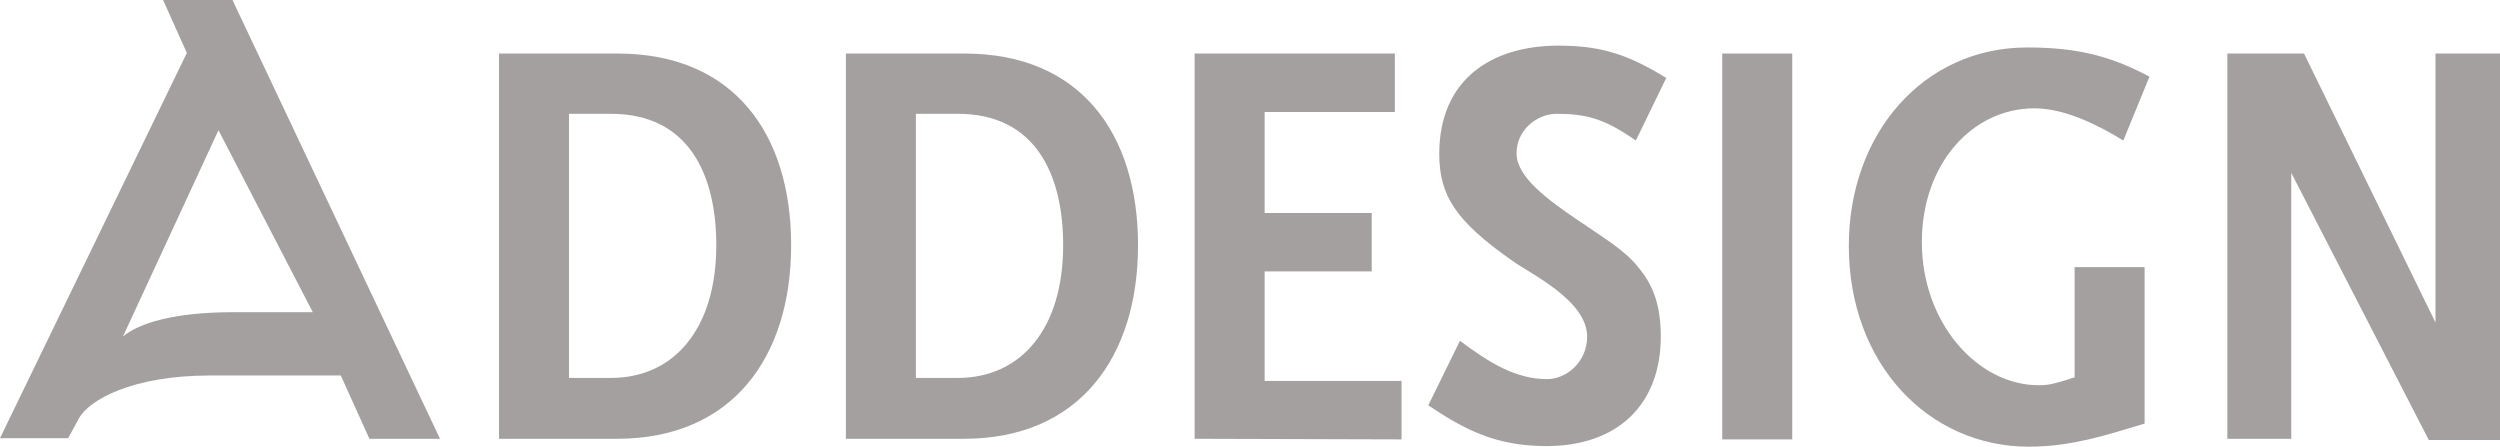 <?xml version="1.0" encoding="UTF-8"?>
<svg xmlns="http://www.w3.org/2000/svg" xmlns:xlink="http://www.w3.org/1999/xlink" version="1.1" id="Design" x="0px" y="0px" viewBox="0 0 410.8 73.4" style="enable-background:new 0 0 410.8 73.4;" xml:space="preserve">
<style type="text/css">
	.st0{fill:#A3A09F;}
</style>
<g id="Logo_white">
	<path class="st0" d="M26.8,0h11.4l34.1,72.1H60.7L56,61.7H34.5c-12.9,0-19.9,4.1-21.5,7L11.2,72H0L30.7,8.7L26.8,0z M51.4,51.3   L35.9,21.4L20.2,55.3c2.6-2.2,8.4-4,18.1-4H51.4z"></path>
	<path class="st0" d="M101.4,72.1H82V8.8h19.5c19,0,28.5,13.1,28.5,31.5C130,58.6,120.4,72.1,101.4,72.1z M100.4,18.7h-6.9v43.4h6.9   c10.3,0,17.3-8,17.3-21.8C117.7,28.6,113.1,18.7,100.4,18.7z"></path>
	<path class="st0" d="M158.4,72.1H139V8.8h19.5c19,0,28.5,13.1,28.5,31.5C187,58.6,177.4,72.1,158.4,72.1z M157.4,18.7h-6.9v43.4   h6.9c10.3,0,17.3-8,17.3-21.8C174.7,28.6,170.1,18.7,157.4,18.7z"></path>
	<path class="st0" d="M196.3,72.1V8.8h32.9v9.6h-21.4V35h17.6v9.6h-17.6v18h22.5v9.6L196.3,72.1L196.3,72.1z"></path>
	<path class="st0" d="M268.8,23.1c-5.1-3.6-8.2-4.4-13-4.4c-3.2,0-6.6,2.6-6.6,6.5s5.1,7.6,10.1,11c2,1.3,3.8,2.6,5.6,3.8   c1.6,1.2,3.1,2.4,4.2,3.8c2.4,2.8,3.8,6.1,3.8,11.5c0,11.1-7,18-18.8,18c-8.4,0-13.6-2.8-19.4-6.7l5.2-10.6   c4.8,3.6,9.2,6.3,14.3,6.3c3.2,0,6.6-2.8,6.6-7c0-3-2.4-5.6-5.1-7.7c-2.7-2.1-5.8-3.7-7.4-4.9c-9.1-6.4-11.8-10.6-11.8-17.4   c0-12.1,8.4-17.8,19.6-17.8c7.3,0,11.6,1.6,17.7,5.3L268.8,23.1z"></path>
	<path class="st0" d="M283,72.1V8.8h11.5v63.4H283V72.1z"></path>
	<path class="st0" d="M348.9,23.1c-3.7-2.3-9.4-5.3-14.6-5.3c-10.2,0-18.5,9.1-18.5,22c0,13.2,9.1,23.5,19.2,23.5   c1.1,0,1.9-0.1,2.9-0.4c0.9-0.2,1.7-0.5,3-0.9V43.9h11.5v25.7c-3.3,1-6.2,1.9-9.2,2.6c-3.1,0.7-6.2,1.2-9.8,1.2   c-16.5,0-29.6-13.6-29.6-33c0-18.5,12.3-32.6,29.3-32.6c7.7,0,13.4,1.2,20.1,4.8L348.9,23.1z"></path>
	<path class="st0" d="M399.1,72.3l-22.6-43.9v43.7H366V8.8h12.6L400.2,53V8.8h10.6v63.5H399.1z"></path>
</g>
</svg>
